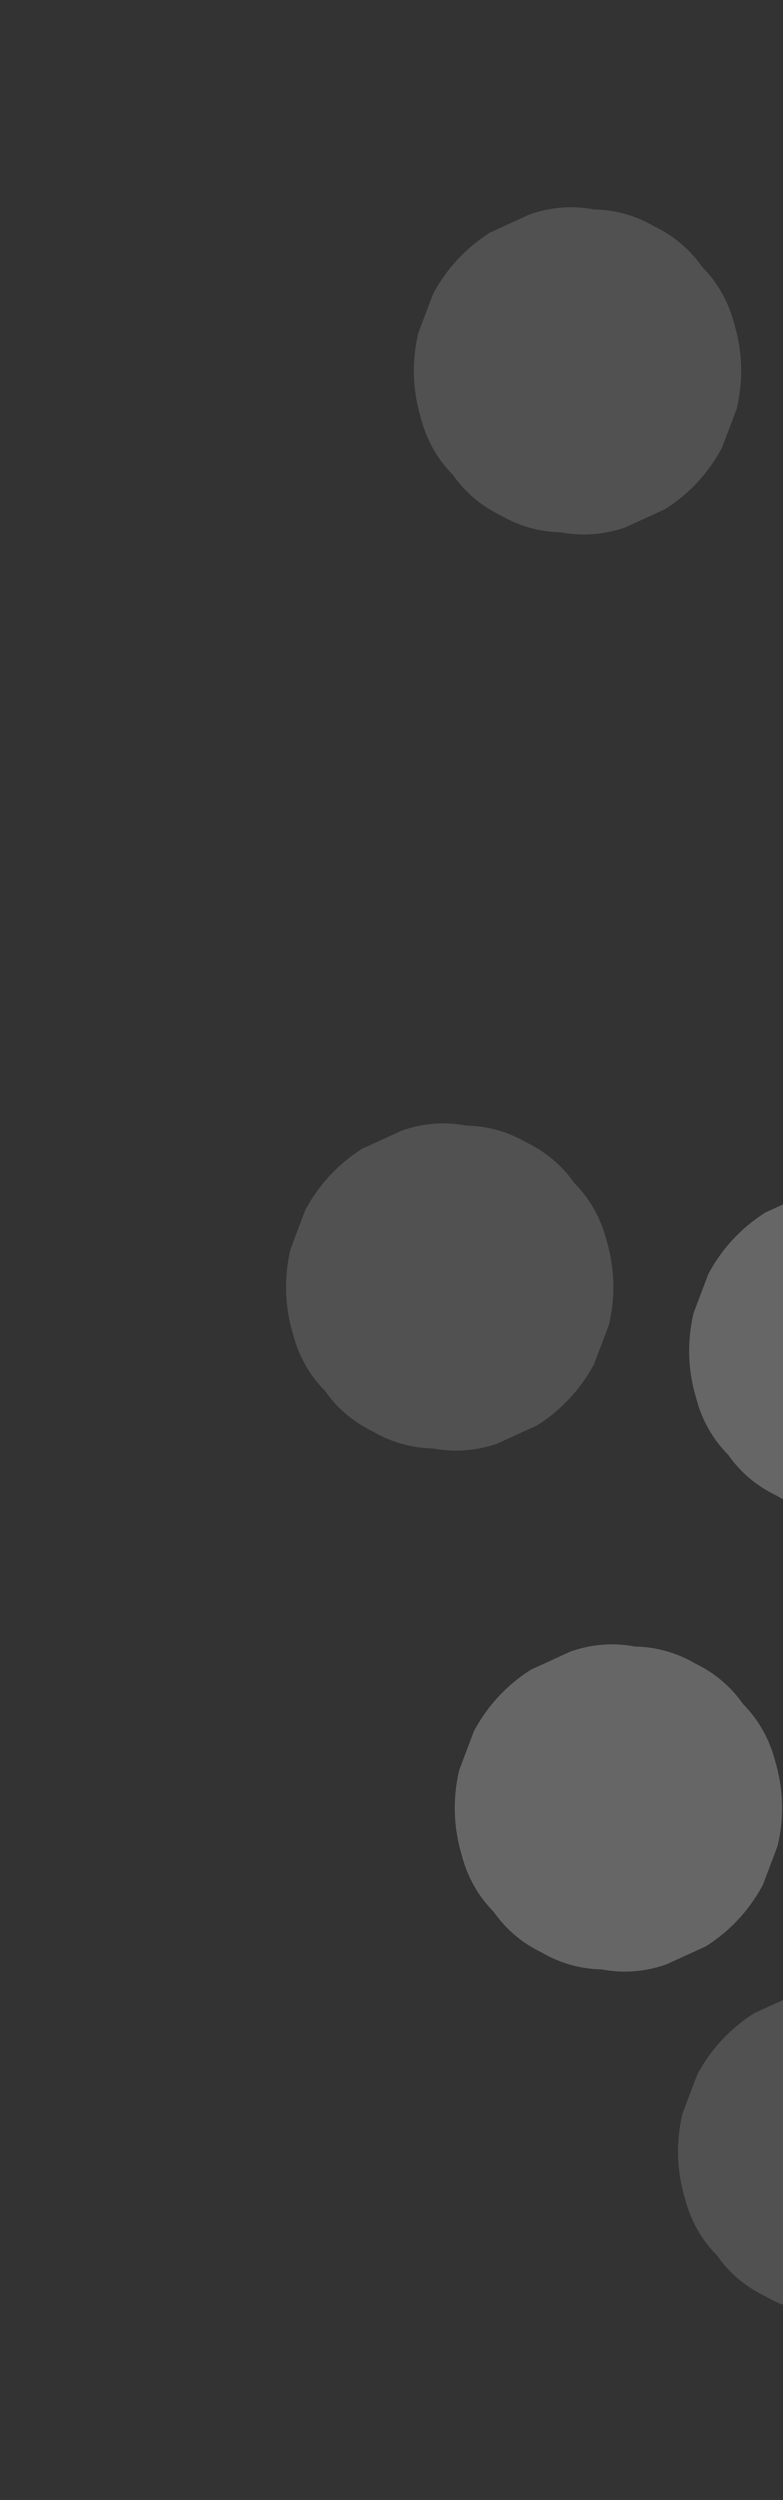 <?xml version="1.0" encoding="UTF-8"?> <svg xmlns="http://www.w3.org/2000/svg" width="581" height="1855" viewBox="0 0 581 1855" fill="none"><rect x="0" y="0" width="581" height="1855" fill="#333333" stroke="none"/> <g opacity="0.25"> <path d="M516.654 1037.74C520.924 1053.92 528.802 1067.82 540.3 1079.44C549.369 1092.41 561.17 1102.44 575.706 1109.5C589.675 1117.63 604.581 1121.83 620.403 1122.12C636.468 1125.18 652.399 1123.97 668.203 1118.49L697.815 1104.93C715.814 1093.42 729.86 1078.25 739.961 1059.44C743.619 1049.76 747.293 1040.08 750.951 1030.4C755.932 1009.09 755.259 987.931 748.936 966.947C744.666 950.777 736.788 936.875 725.29 925.247C716.22 912.28 704.42 902.25 689.884 895.188C675.915 887.062 661.009 882.862 645.187 882.567C629.122 879.51 613.19 880.725 597.387 886.2L567.775 899.758C549.776 911.268 535.73 926.441 525.629 945.252C521.971 954.935 518.296 964.608 514.639 974.291C509.658 995.605 510.331 1016.76 516.654 1037.74Z" fill="white"></path> </g> <g opacity="0.25"> <path d="M342.738 1376.94C347.008 1393.11 354.886 1407.01 366.384 1418.64C375.454 1431.6 387.254 1441.63 401.79 1448.7C415.759 1456.82 430.665 1461.02 446.487 1461.32C462.552 1464.37 478.484 1463.16 494.287 1457.68C504.155 1453.17 514.031 1448.64 523.899 1444.13C541.898 1432.62 555.944 1417.44 566.045 1398.63C569.703 1388.95 573.378 1379.28 577.035 1369.59C582.016 1348.28 581.343 1327.12 575.02 1306.14C570.75 1289.97 562.872 1276.07 551.374 1264.44C542.304 1251.47 530.504 1241.44 515.968 1234.38C501.999 1226.25 487.093 1222.05 471.271 1221.76C455.206 1218.7 439.275 1219.92 423.471 1225.39L393.859 1238.95C375.86 1250.46 361.814 1265.63 351.713 1284.44C348.055 1294.13 344.38 1303.8 340.723 1313.48C335.742 1334.8 336.415 1355.95 342.738 1376.94Z" fill="white"></path> </g> <g opacity="0.15"> <path d="M217.549 990.377C221.82 1006.55 229.697 1020.45 241.195 1032.08C250.265 1045.04 262.065 1055.07 276.601 1062.14C290.57 1070.26 305.477 1074.46 321.299 1074.76C337.363 1077.81 353.295 1076.6 369.098 1071.12L398.711 1057.57C416.71 1046.06 430.756 1030.88 440.857 1012.07C444.514 1002.39 448.189 992.716 451.846 983.033C456.827 961.719 456.154 940.563 449.832 919.579C445.561 903.409 437.683 889.508 426.186 877.879C417.116 864.912 405.316 854.882 390.779 847.82C376.811 839.694 361.904 835.494 346.082 835.199C330.018 832.142 314.086 833.357 298.283 838.832L268.67 852.39C250.671 863.9 236.625 879.074 226.524 897.884C222.867 907.567 219.192 917.24 215.534 926.923C210.554 948.237 211.227 969.393 217.549 990.377Z" fill="white"></path> </g> <g opacity="0.15"> <path d="M508.397 1631.86C512.668 1648.03 520.545 1661.93 532.043 1673.56C541.113 1686.53 552.913 1696.56 567.449 1703.62C581.418 1711.75 596.325 1715.95 612.147 1716.24C628.211 1719.3 644.143 1718.08 659.946 1712.61C669.814 1708.09 679.691 1703.56 689.558 1699.05C707.558 1687.54 721.604 1672.37 731.705 1653.56C735.362 1643.87 739.037 1634.2 742.694 1624.52C747.675 1603.2 747.002 1582.05 740.68 1561.06C736.409 1544.89 728.531 1530.99 717.033 1519.36C707.964 1506.4 696.163 1496.37 681.627 1489.3C667.659 1481.18 652.752 1476.98 636.93 1476.68C620.866 1473.63 604.934 1474.84 589.131 1480.32C579.263 1484.83 569.386 1489.36 559.518 1493.87C541.519 1505.38 527.473 1520.56 517.372 1539.37C513.715 1549.05 510.04 1558.72 506.382 1568.41C501.402 1589.72 502.074 1610.88 508.397 1631.86Z" fill="white"></path> </g> <g opacity="0.15"> <path d="M312.387 310.594C316.658 326.764 324.535 340.666 336.033 352.294C345.103 365.261 356.903 375.291 371.439 382.353C385.408 390.479 400.315 394.679 416.137 394.974C432.201 398.031 448.133 396.816 463.936 391.341L493.549 377.783C511.548 366.273 525.594 351.1 535.695 332.289C539.352 322.606 543.027 312.933 546.684 303.25C551.665 281.936 550.992 260.78 544.67 239.796C540.399 223.626 532.521 209.725 521.024 198.097C511.954 185.129 500.154 175.099 485.617 168.038C471.649 159.911 456.742 155.712 440.92 155.417C424.856 152.359 408.924 153.575 393.121 159.049L363.508 172.607C345.509 184.117 331.463 199.291 321.362 218.102C317.705 227.784 314.03 237.457 310.372 247.14C305.392 268.455 306.065 289.61 312.387 310.594Z" fill="white"></path> </g> </svg> 